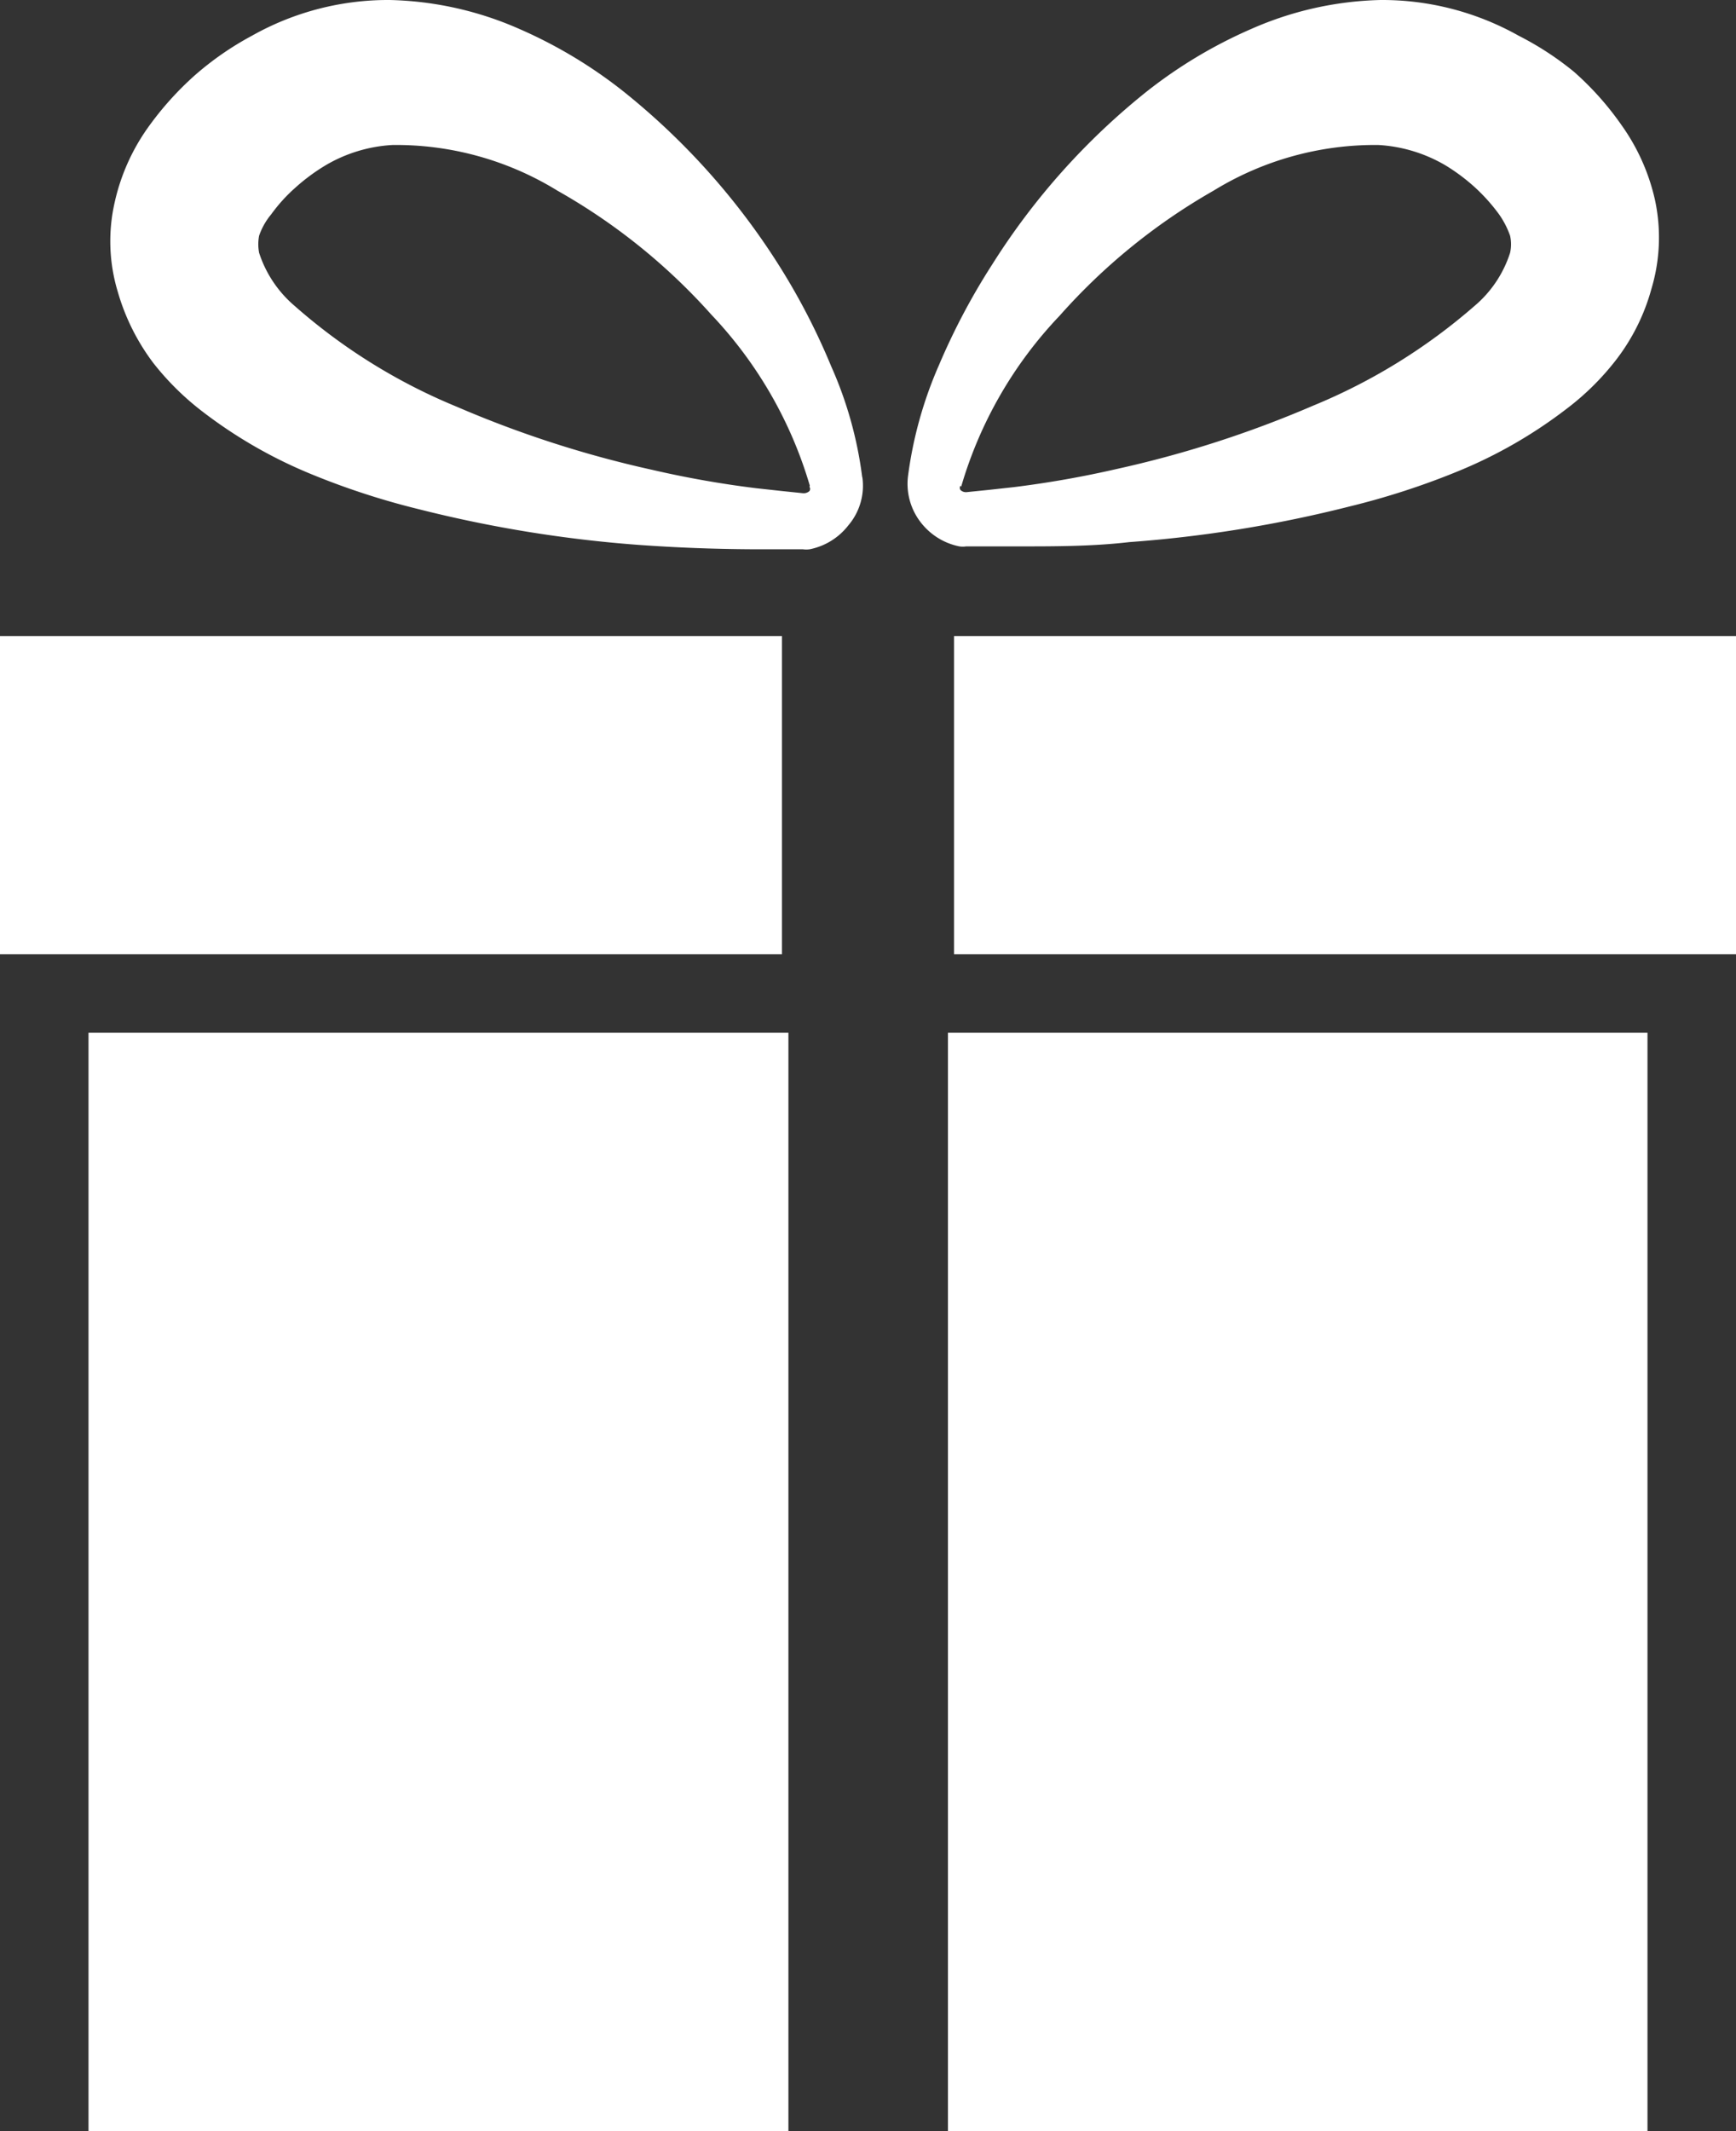 <svg xmlns="http://www.w3.org/2000/svg" viewBox="0 0 48.64 59.68"><rect x="0" y="0" width="48.64" height="59.68" fill="#333333" stroke="none"/><defs><style>.cls-1{fill:#fff;}</style></defs><g id="レイヤー_2" data-name="レイヤー 2"><g id="レイヤー_1-2" data-name="レイヤー 1"><path id="syaken_icon01" class="cls-1" d="M22.09,59.68H2.48V28.92H22.09Zm4.47-30.76V59.68h19.6V28.92ZM21.91,17.81H0v8.91H21.91Zm4.82,0v8.91H48.64V17.81Zm-.93-3.18a1.82,1.82,0,0,0,1.08.67.63.63,0,0,0,.19,0h1.49c1,0,2.05,0,3.08-.12a35.6,35.6,0,0,0,6.18-1,21.3,21.3,0,0,0,3.07-1,13.16,13.16,0,0,0,3-1.73,7.37,7.37,0,0,0,1.38-1.36,5.74,5.74,0,0,0,1-2,5,5,0,0,0,.1-2.49,5.78,5.78,0,0,0-.94-2.1,8.36,8.36,0,0,0-1.33-1.49A8.57,8.57,0,0,0,42.55,1a7.81,7.81,0,0,0-3.87-1,9.5,9.5,0,0,0-3.62.81,13.25,13.25,0,0,0-2.94,1.76,19.47,19.47,0,0,0-4.31,4.82,18.67,18.67,0,0,0-1.5,2.83,11.38,11.38,0,0,0-.87,3.12h0A1.76,1.76,0,0,0,25.8,14.63Zm1.13-1a11.66,11.66,0,0,1,2.76-4.79A17,17,0,0,1,34,5.34a8.65,8.65,0,0,1,4.62-1.28,4.18,4.18,0,0,1,1.88.57,5.4,5.4,0,0,1,.84.63A5.13,5.13,0,0,1,42,6a2.46,2.46,0,0,1,.31.6,1.1,1.1,0,0,1,0,.48,3.24,3.24,0,0,1-1,1.49,16.29,16.29,0,0,1-4.52,2.79,30.61,30.61,0,0,1-5.49,1.77,28.66,28.66,0,0,1-2.89.51l-.73.08-.59.06a.22.22,0,0,1-.18-.06.11.11,0,0,1,0-.12Zm-2.77-.25h0a11,11,0,0,0-.87-3.12A18.62,18.62,0,0,0,21.8,7.39a19.72,19.72,0,0,0-4.32-4.82A13.18,13.18,0,0,0,14.55.81,9.51,9.51,0,0,0,10.92,0,7.77,7.77,0,0,0,7.06,1,8.57,8.57,0,0,0,5.48,2.09,8.81,8.81,0,0,0,4.14,3.58a5.77,5.77,0,0,0-.93,2.1A4.88,4.88,0,0,0,3.3,8.17a6.1,6.1,0,0,0,1,2,7.68,7.68,0,0,0,1.38,1.36,13.22,13.22,0,0,0,3,1.73,21.18,21.18,0,0,0,3.06,1,35.9,35.9,0,0,0,6.18,1q1.54.11,3.09.12h1.48a.69.69,0,0,0,.2,0,1.82,1.82,0,0,0,1.08-.67A1.71,1.71,0,0,0,24.16,13.35Zm-1.48.25a.11.11,0,0,1,0,.12.24.24,0,0,1-.19.06l-.58-.06-.73-.08a28.18,28.18,0,0,1-2.89-.51,30.35,30.35,0,0,1-5.49-1.77A16.14,16.14,0,0,1,8.26,8.57a3.28,3.28,0,0,1-1-1.49,1.27,1.27,0,0,1,0-.48A1.9,1.9,0,0,1,7.6,6a4.53,4.53,0,0,1,.67-.74,5.45,5.45,0,0,1,.85-.63A4.14,4.14,0,0,1,11,4.06a8.63,8.63,0,0,1,4.62,1.28,16.92,16.92,0,0,1,4.31,3.47,11.77,11.77,0,0,1,2.76,4.79Z"/></g></g></svg>